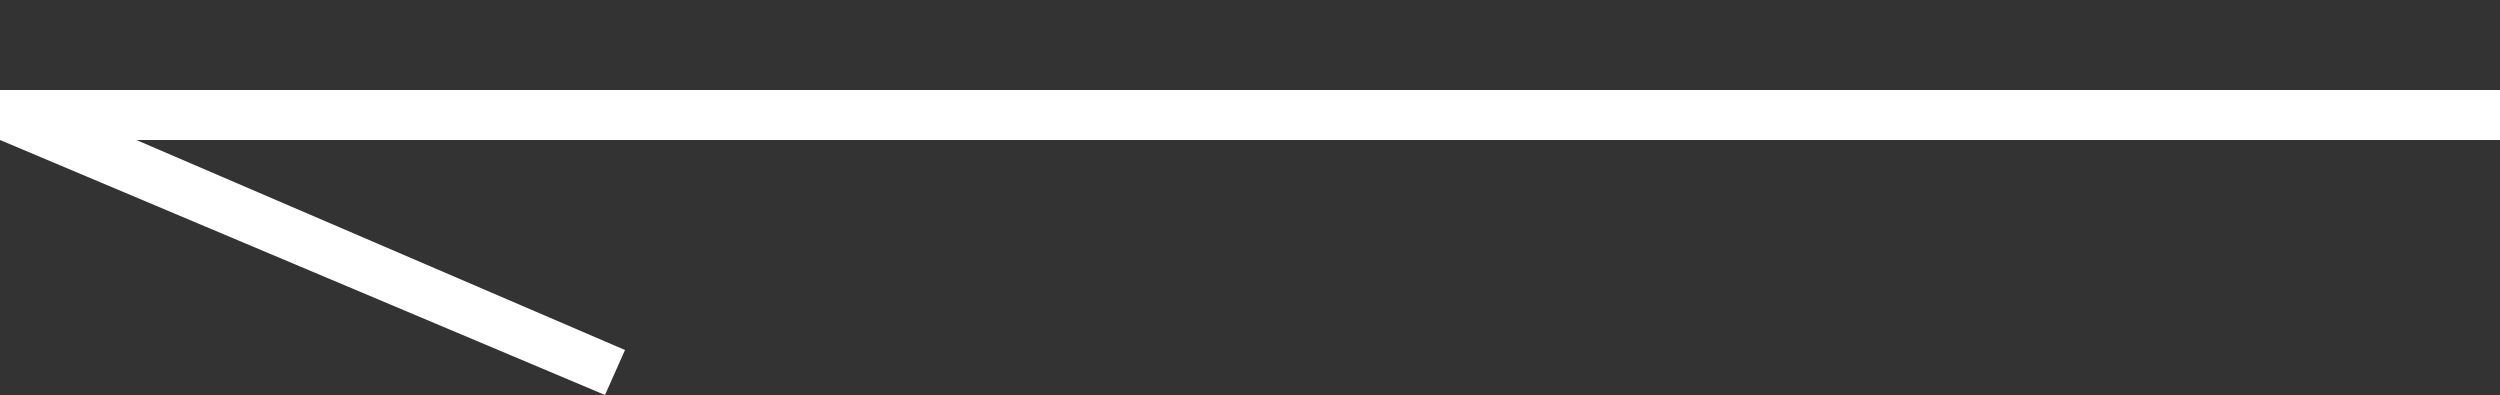 <?xml version="1.0" encoding="utf-8"?>
<!-- Generator: Adobe Illustrator 22.0.0, SVG Export Plug-In . SVG Version: 6.00 Build 0)  -->
<svg version="1.1" id="Layer_1" xmlns="http://www.w3.org/2000/svg" xmlns:xlink="http://www.w3.org/1999/xlink" x="0px" y="0px"
	 viewBox="0 0 50 7.9" style="enable-background:new 0 0 50 7.9;" xml:space="preserve">
<rect x="0" y="0" width="50" height="7.9" fill="#333333" stroke="none"/>
<style type="text/css">
	.st0{fill:#FFFFFF;}
</style>
<rect x="0" y="1.8" class="st0" width="50" height="1"/>
<polygon class="st0" points="0.4,1.8 12.5,7 12.1,7.9 0,2.8 "/>
</svg>
